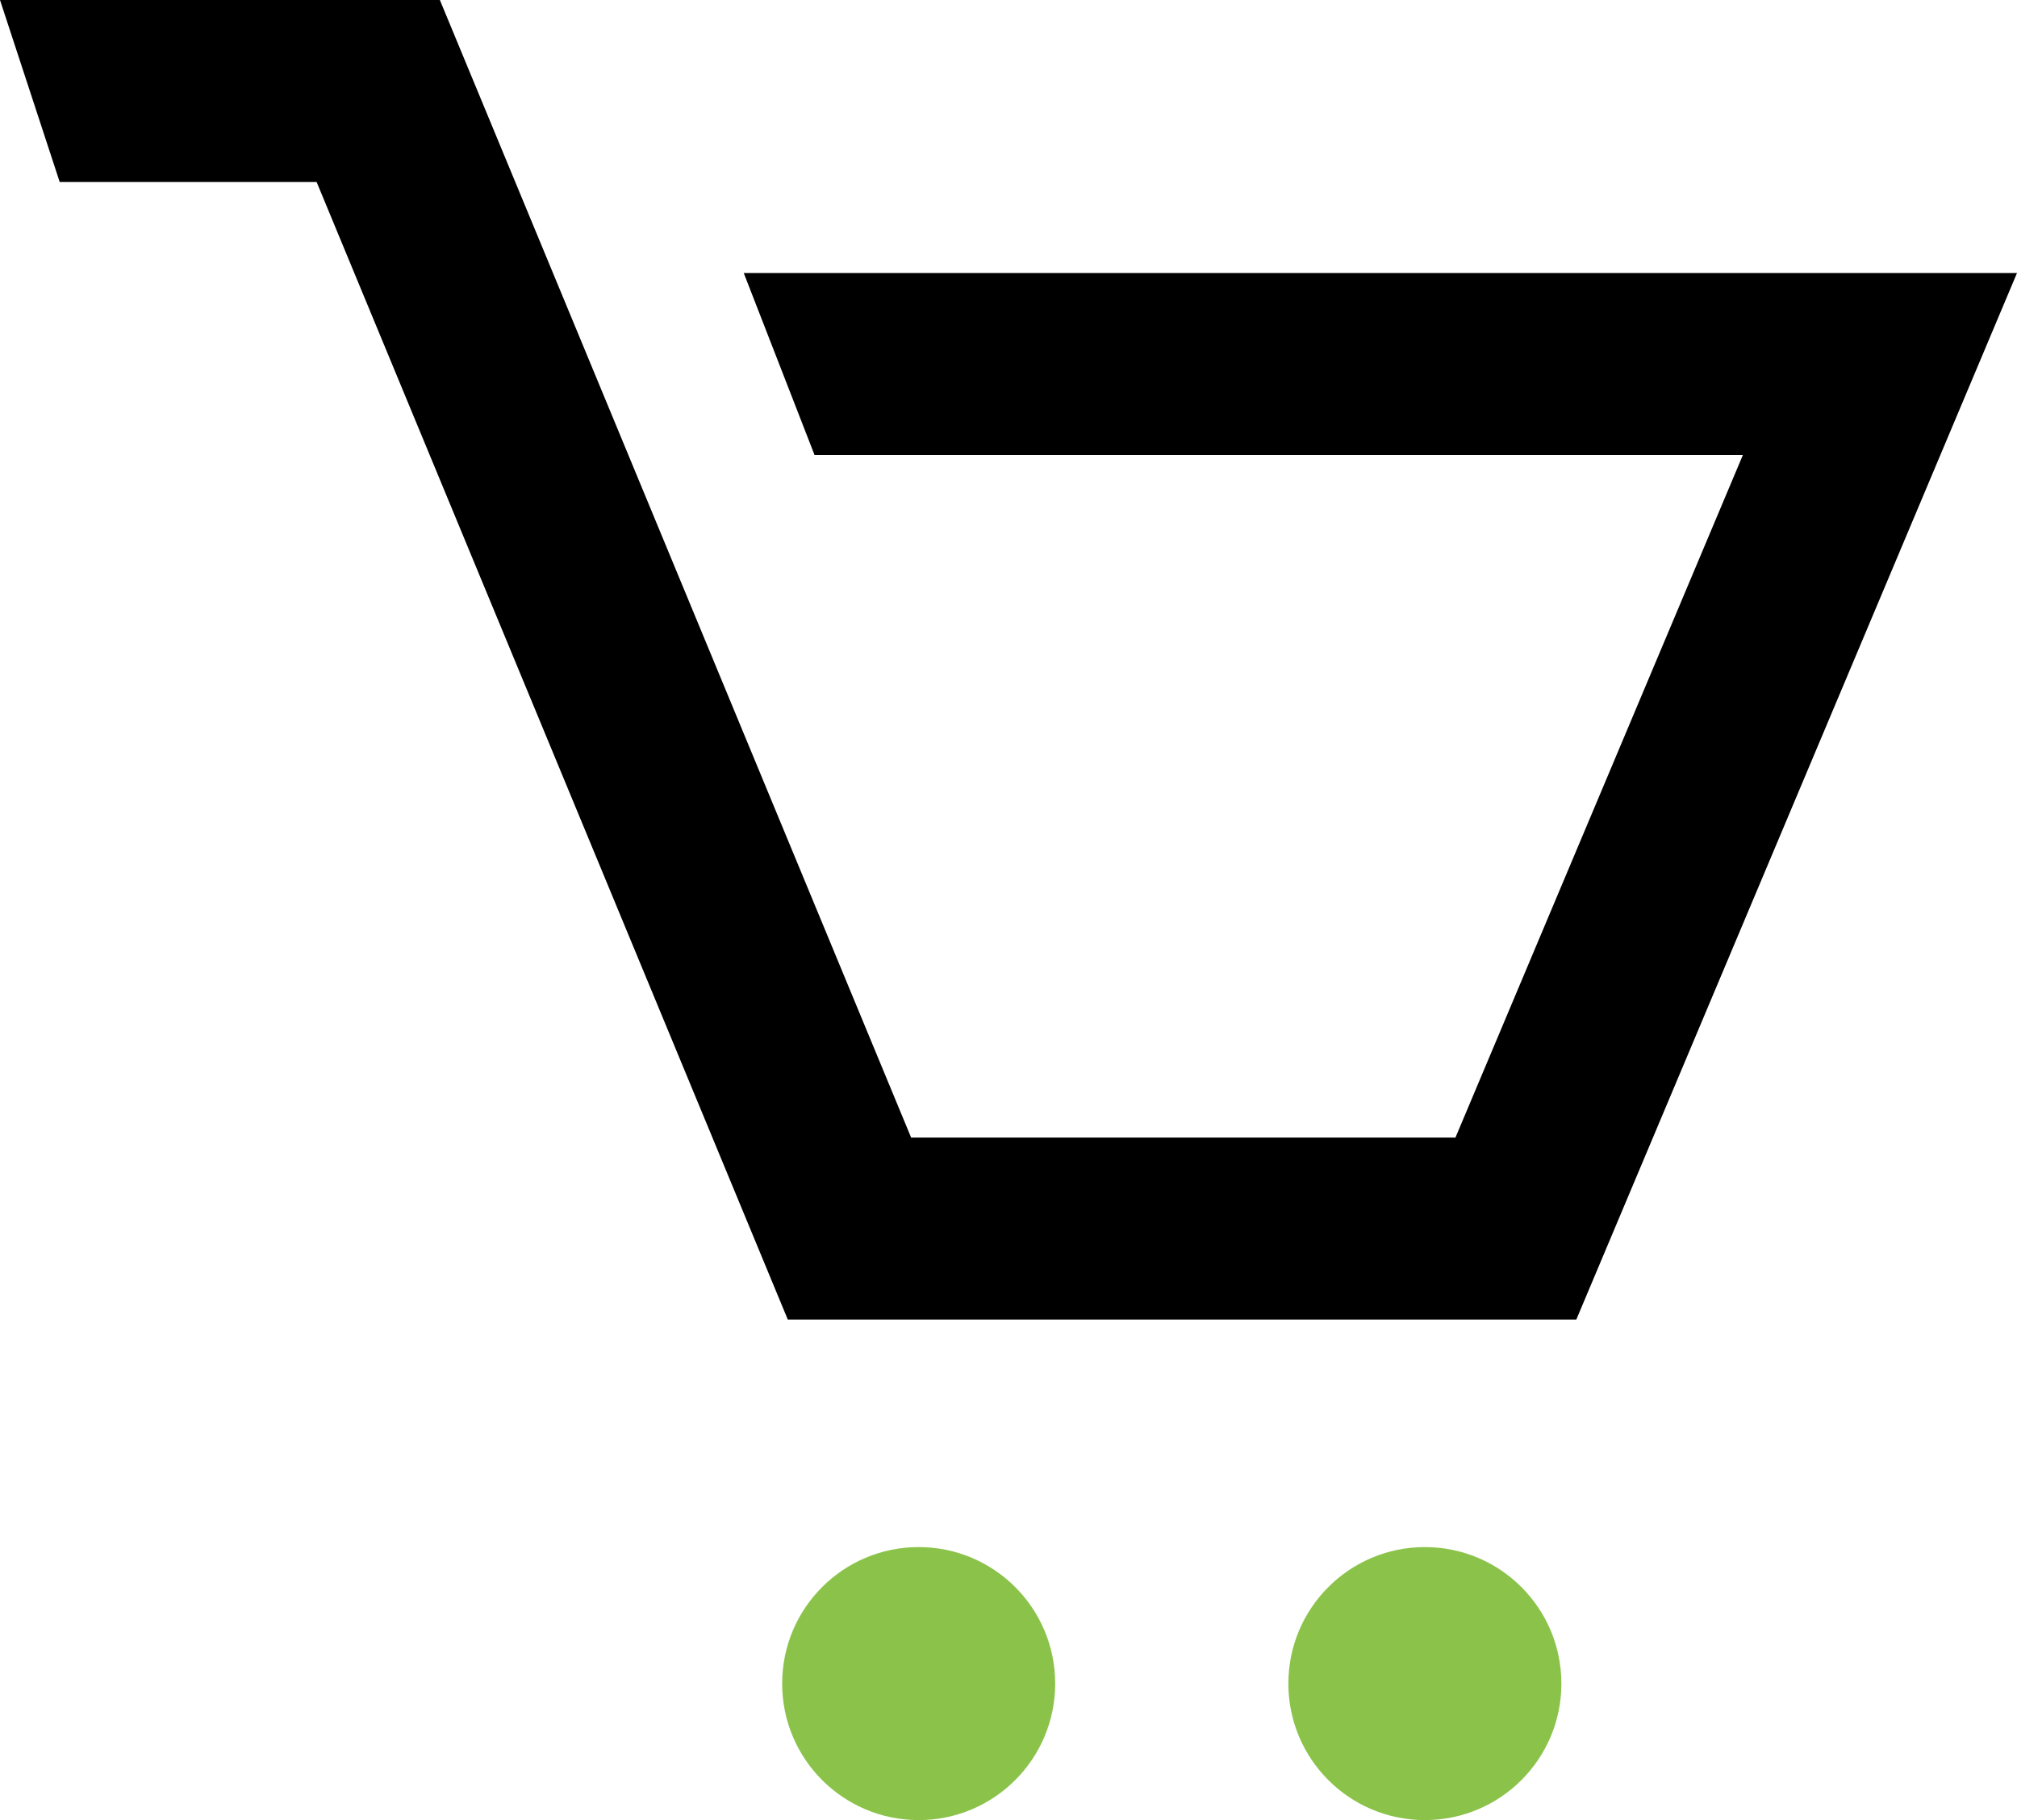 <svg id="Warstwa_1" data-name="Warstwa 1" xmlns="http://www.w3.org/2000/svg" viewBox="0 0 22.162 20">
  <defs>
    <style>
      .cls-1 {
        fill: #8bc34a;
      }
    </style>
  </defs>
  <title>elements_svg</title>
  <g>
    <circle class="cls-1" cx="10.094" cy="18.5" r="1.5"/>
    <circle class="cls-1" cx="15.656" cy="18.5" r="1.5"/>
    <polygon points="8.172 3 8.95 5 19.15 5 15.992 12.5 10.011 12.5 6.076 3 4.833 0 0 0 0.656 2 3.479 2 3.893 3 8.656 14.5 17.32 14.5 22.162 3 8.172 3"/>
  </g>
</svg>
